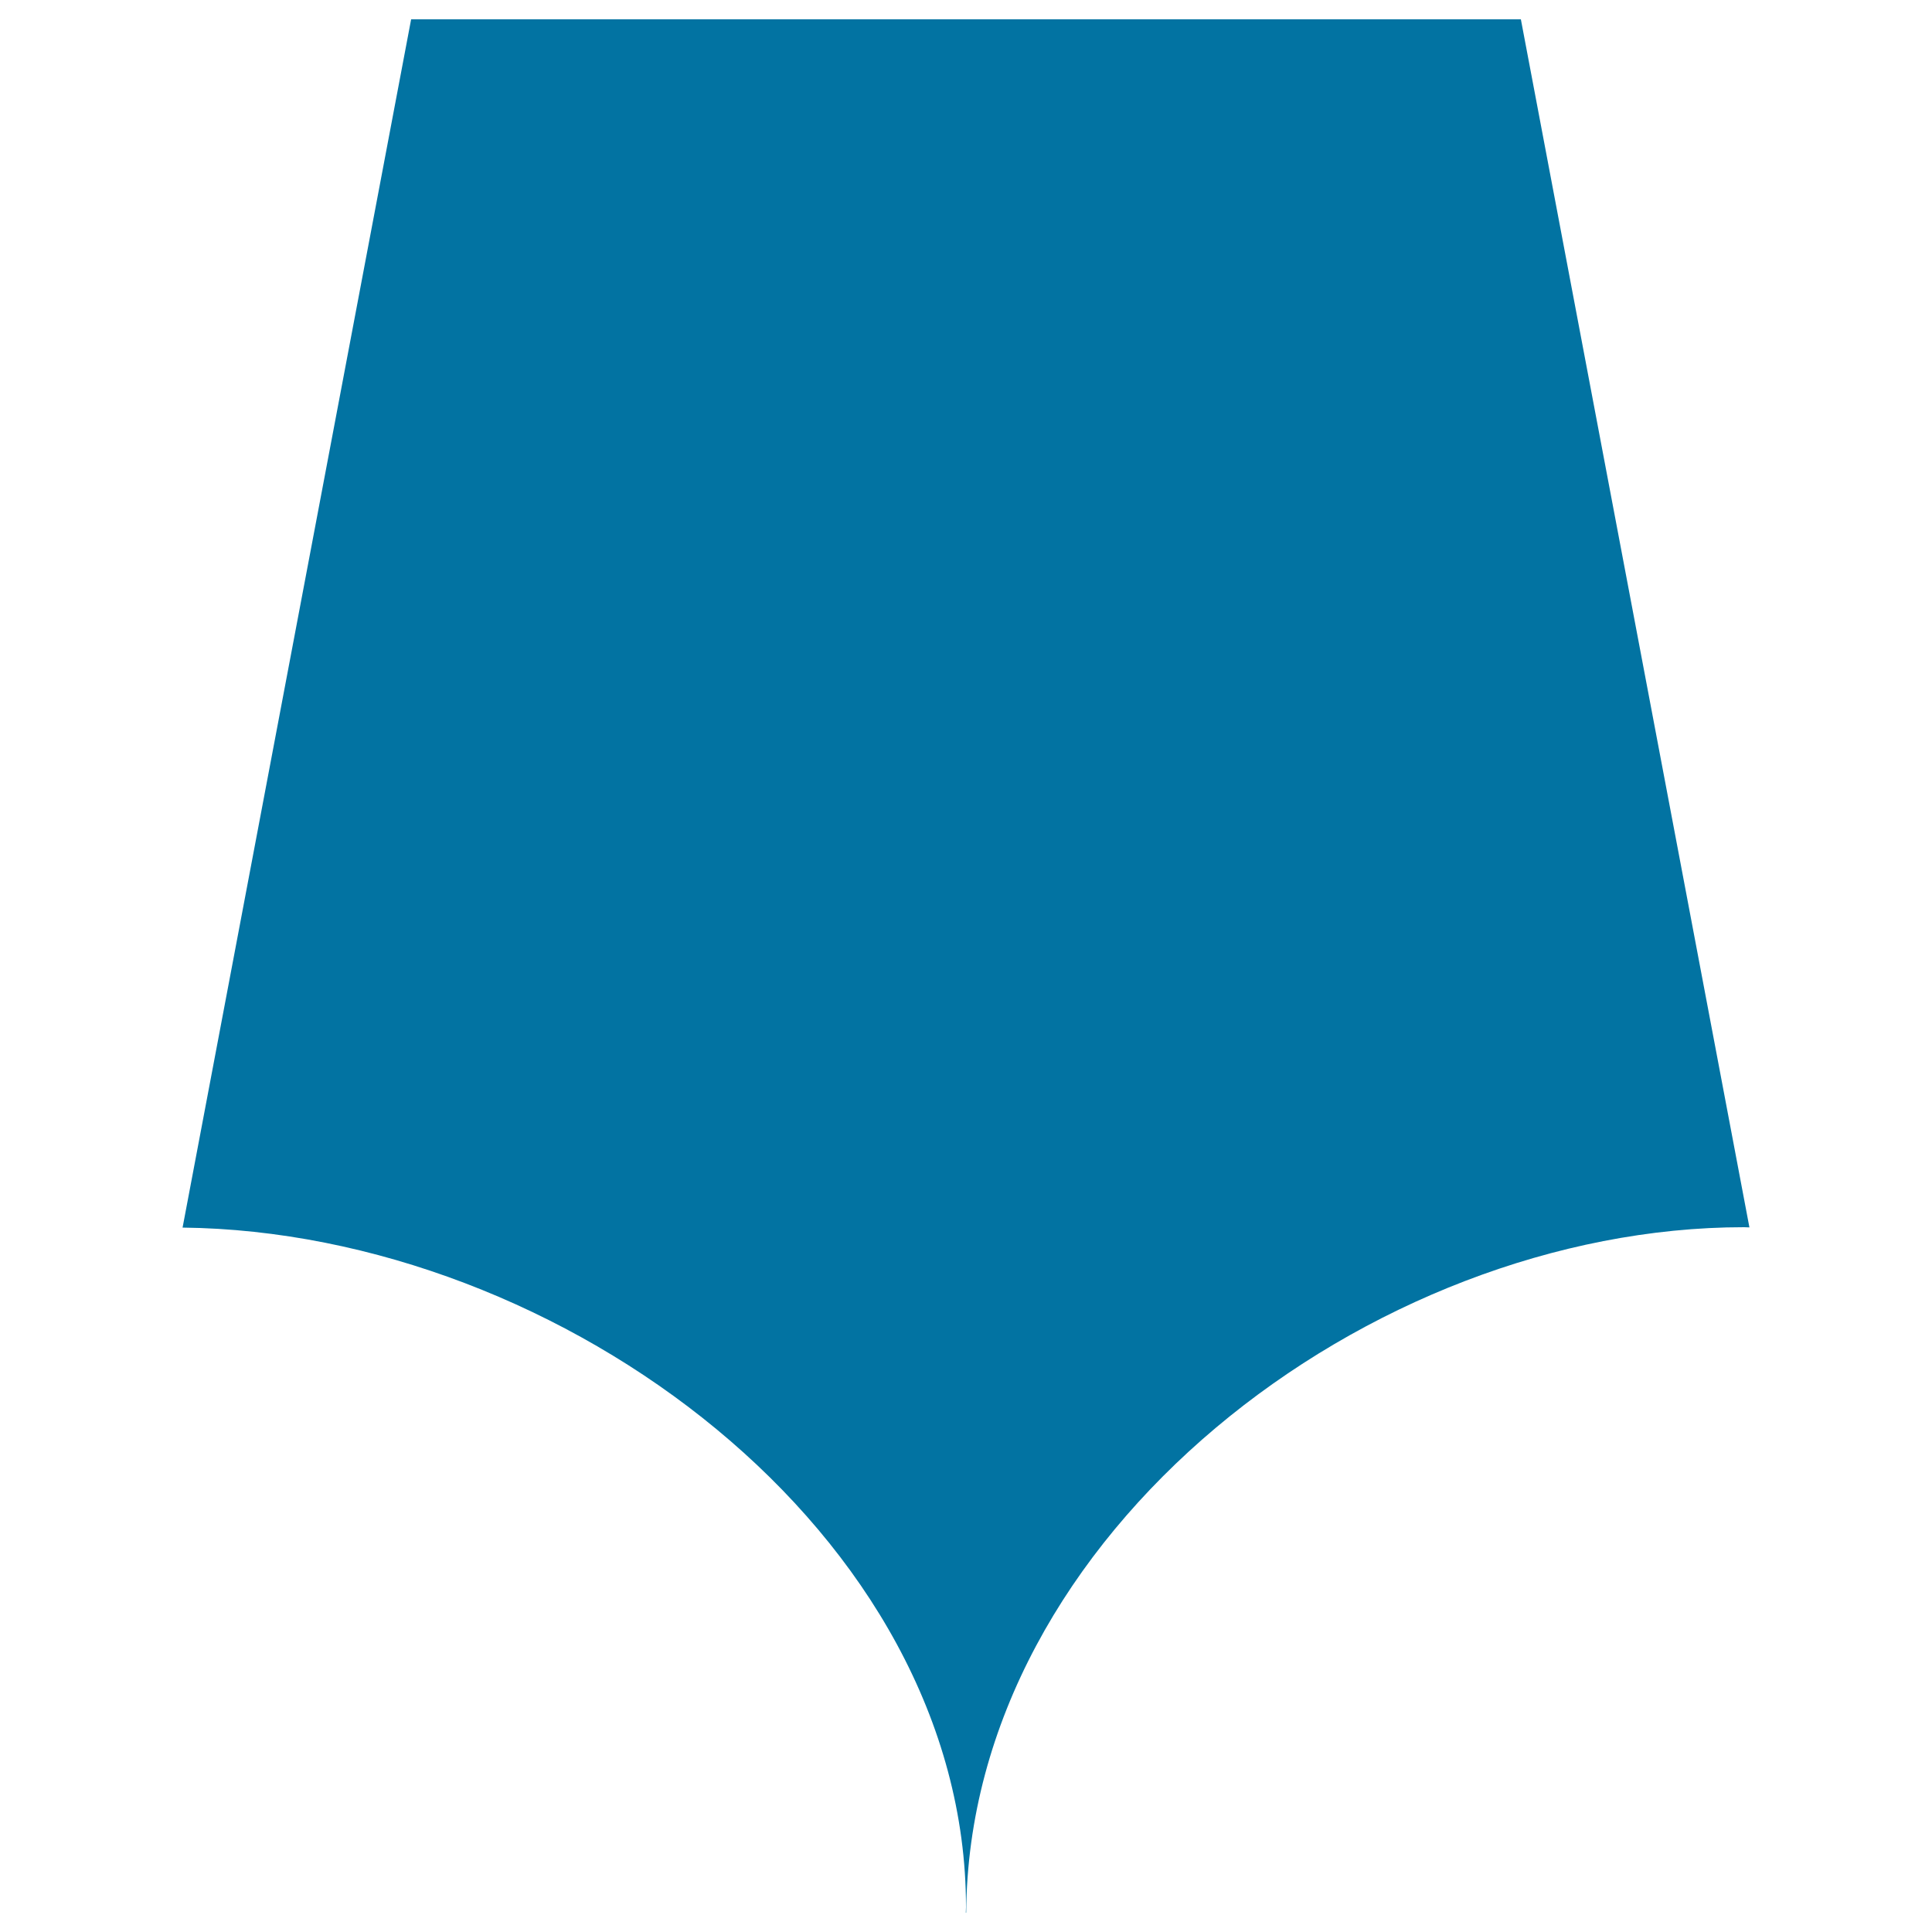 <svg xmlns="http://www.w3.org/2000/svg" viewBox="0 0 1000 1000" style="fill:#0273a2">
<title>Pentagonal Dark Shape SVG icon</title>
<g><g><path d="M500,987.2c0,1-0.1,1.8-0.1,2.8h0.2c1.3-196.2,209-354.8,402.6-354.8c1,0,1.8,0.1,2.8,0.1L787.2,10H212.8L94.5,635.4C290.8,637.6,500,794.2,500,987.2z"/></g></g>
</svg>